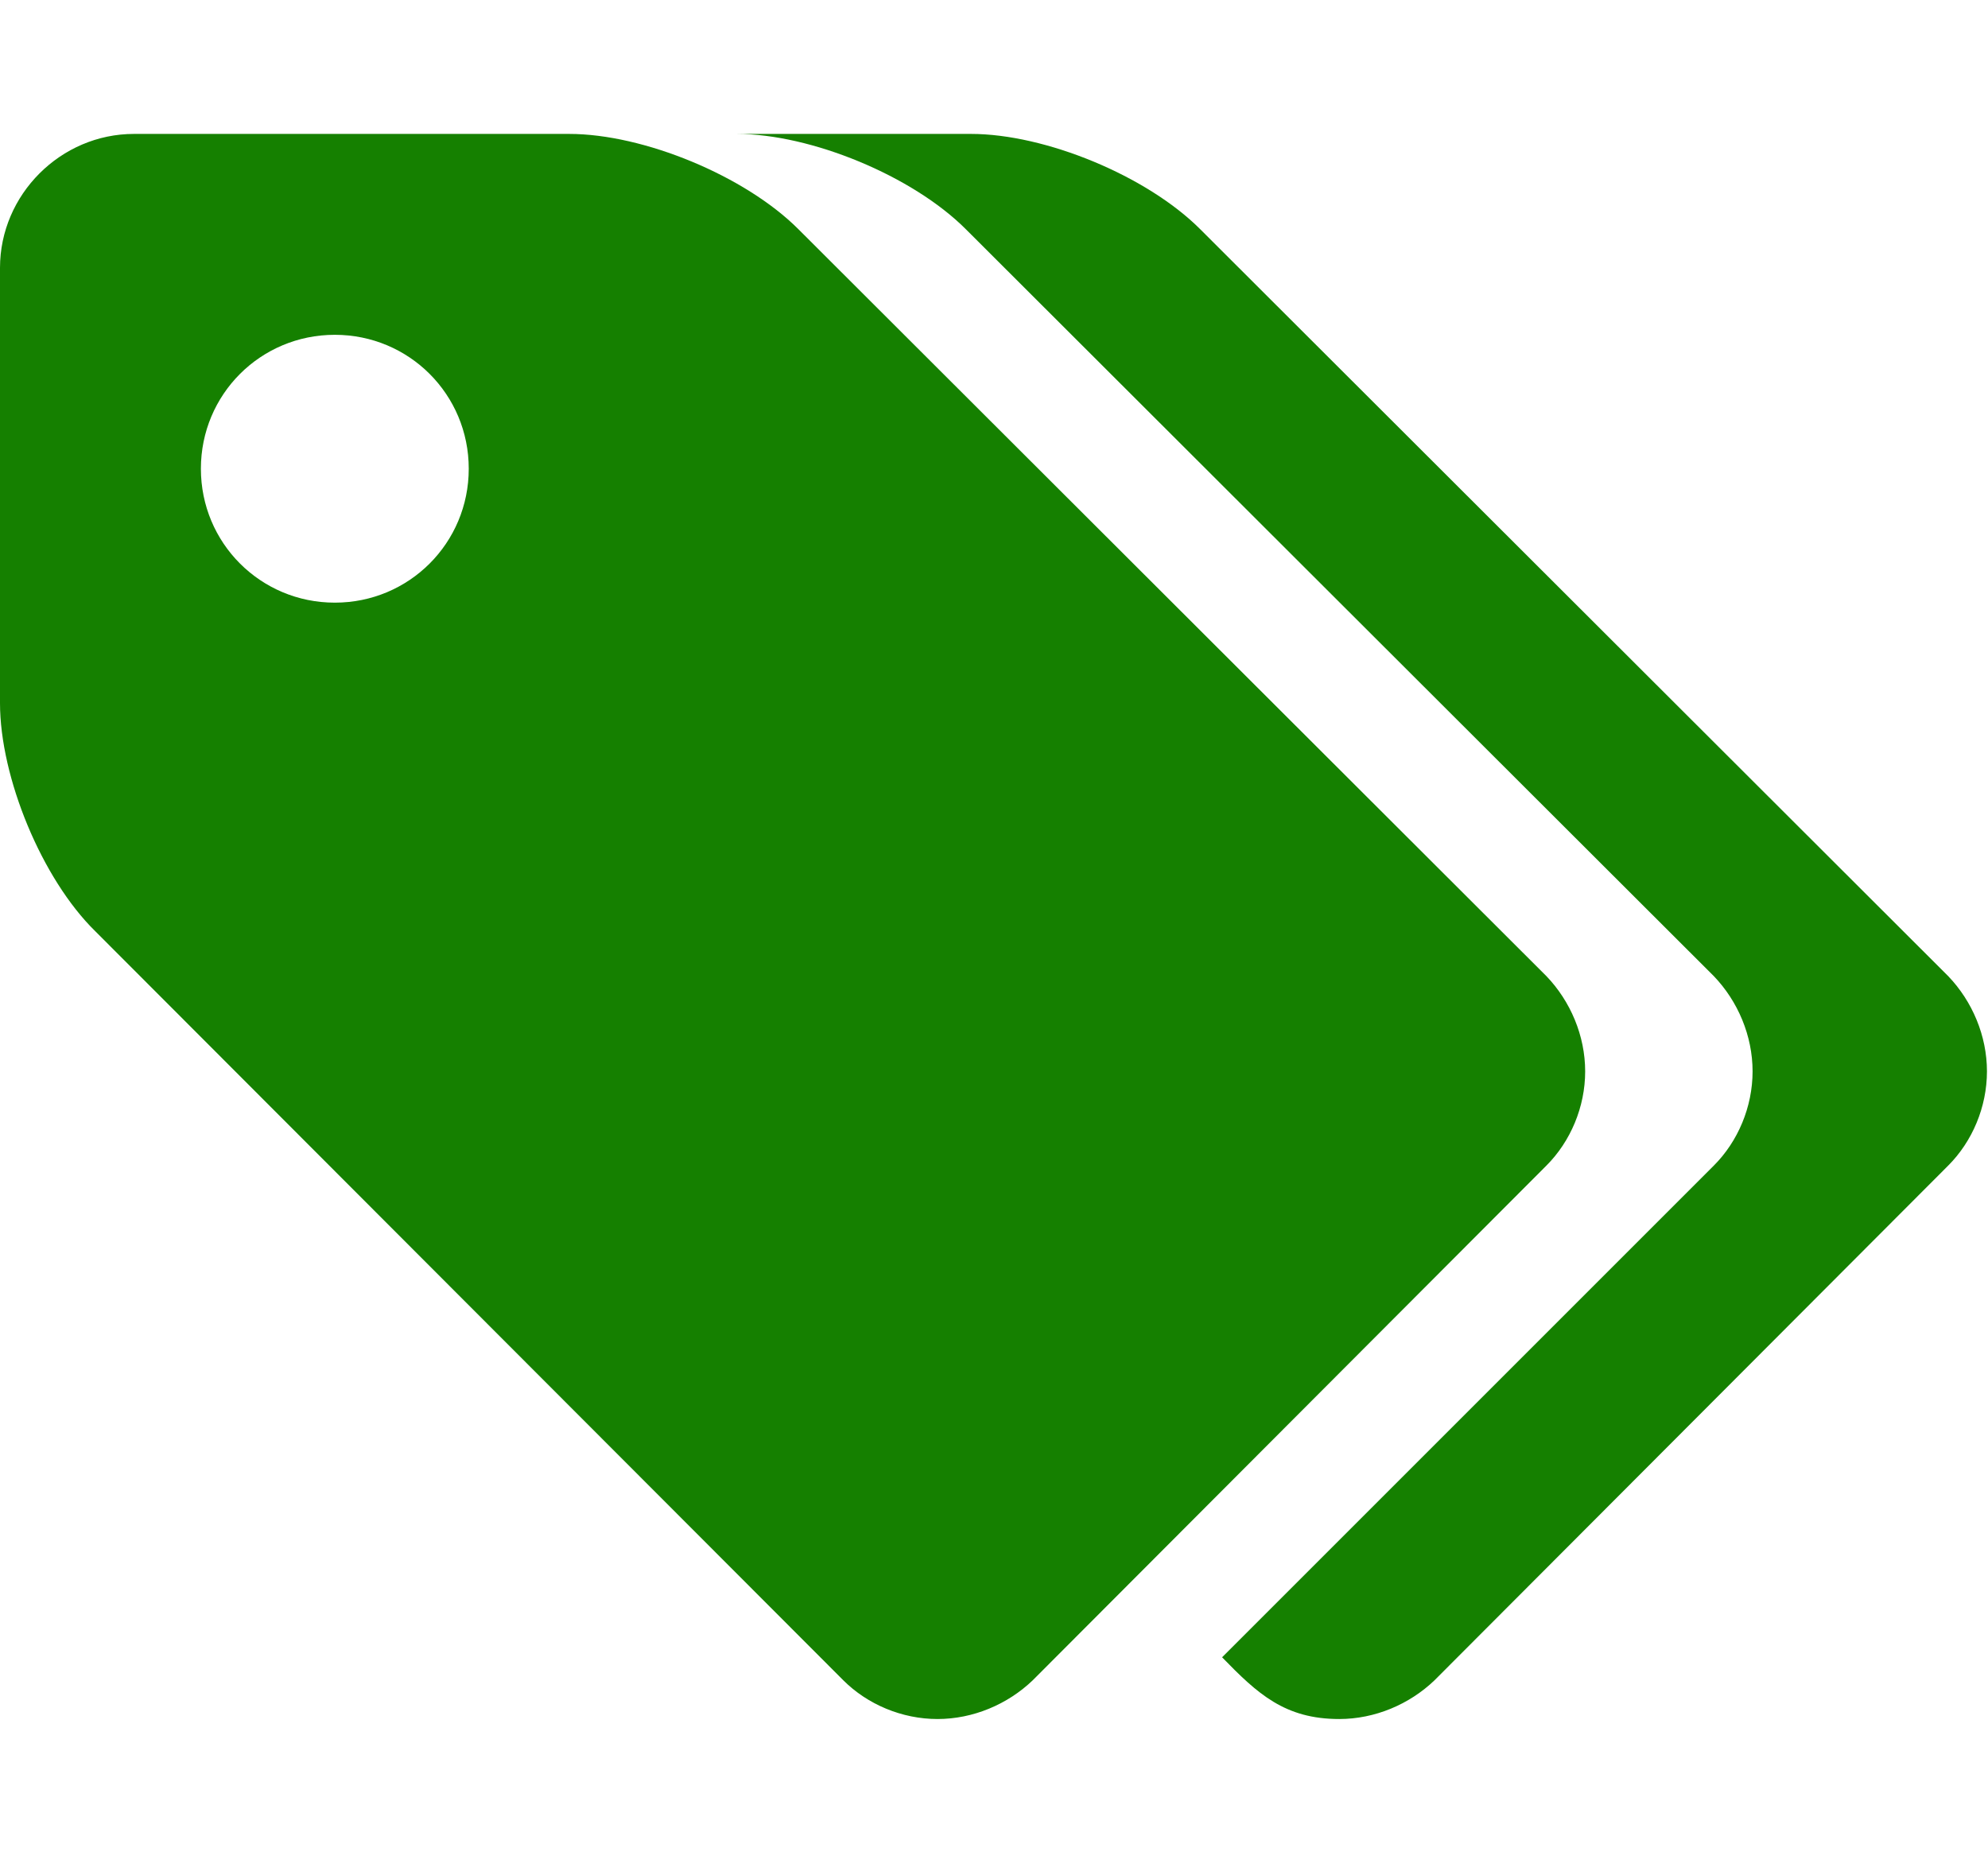 <!-- Generated by IcoMoon.io -->
<svg version="1.1" xmlns="http://www.w3.org/2000/svg" width="475" height="448" viewBox="0 0 475 448">
<title></title>
<g id="icomoon-ignore">
</g>
<path d="M112 112c0-17.75-14.25-32-32-32s-32 14.25-32 32 14.25 32 32 32 32-14.25 32-32zM378.75 256c0 8.5-3.5 16.75-9.25 22.5l-122.75 123c-6 5.75-14.25 9.25-22.75 9.25s-16.75-3.5-22.5-9.25l-178.75-179c-12.75-12.5-22.75-36.75-22.75-54.5v-104c0-17.5 14.5-32 32-32h104c17.75 0 42 10 54.75 22.75l178.75 178.5c5.75 6 9.25 14.25 9.25 22.75zM474.75 256c0 8.5-3.5 16.75-9.25 22.5l-122.75 123c-6 5.75-14.25 9.25-22.75 9.25-13 0-19.5-6-28-14.75l117.5-117.5c5.75-5.75 9.25-14 9.25-22.5s-3.5-16.75-9.25-22.75l-178.75-178.5c-12.75-12.75-37-22.75-54.75-22.75h56c17.75 0 42 10 54.75 22.75l178.75 178.5c5.75 6 9.25 14.25 9.25 22.75z" fill="#158000"></path>
</svg>
